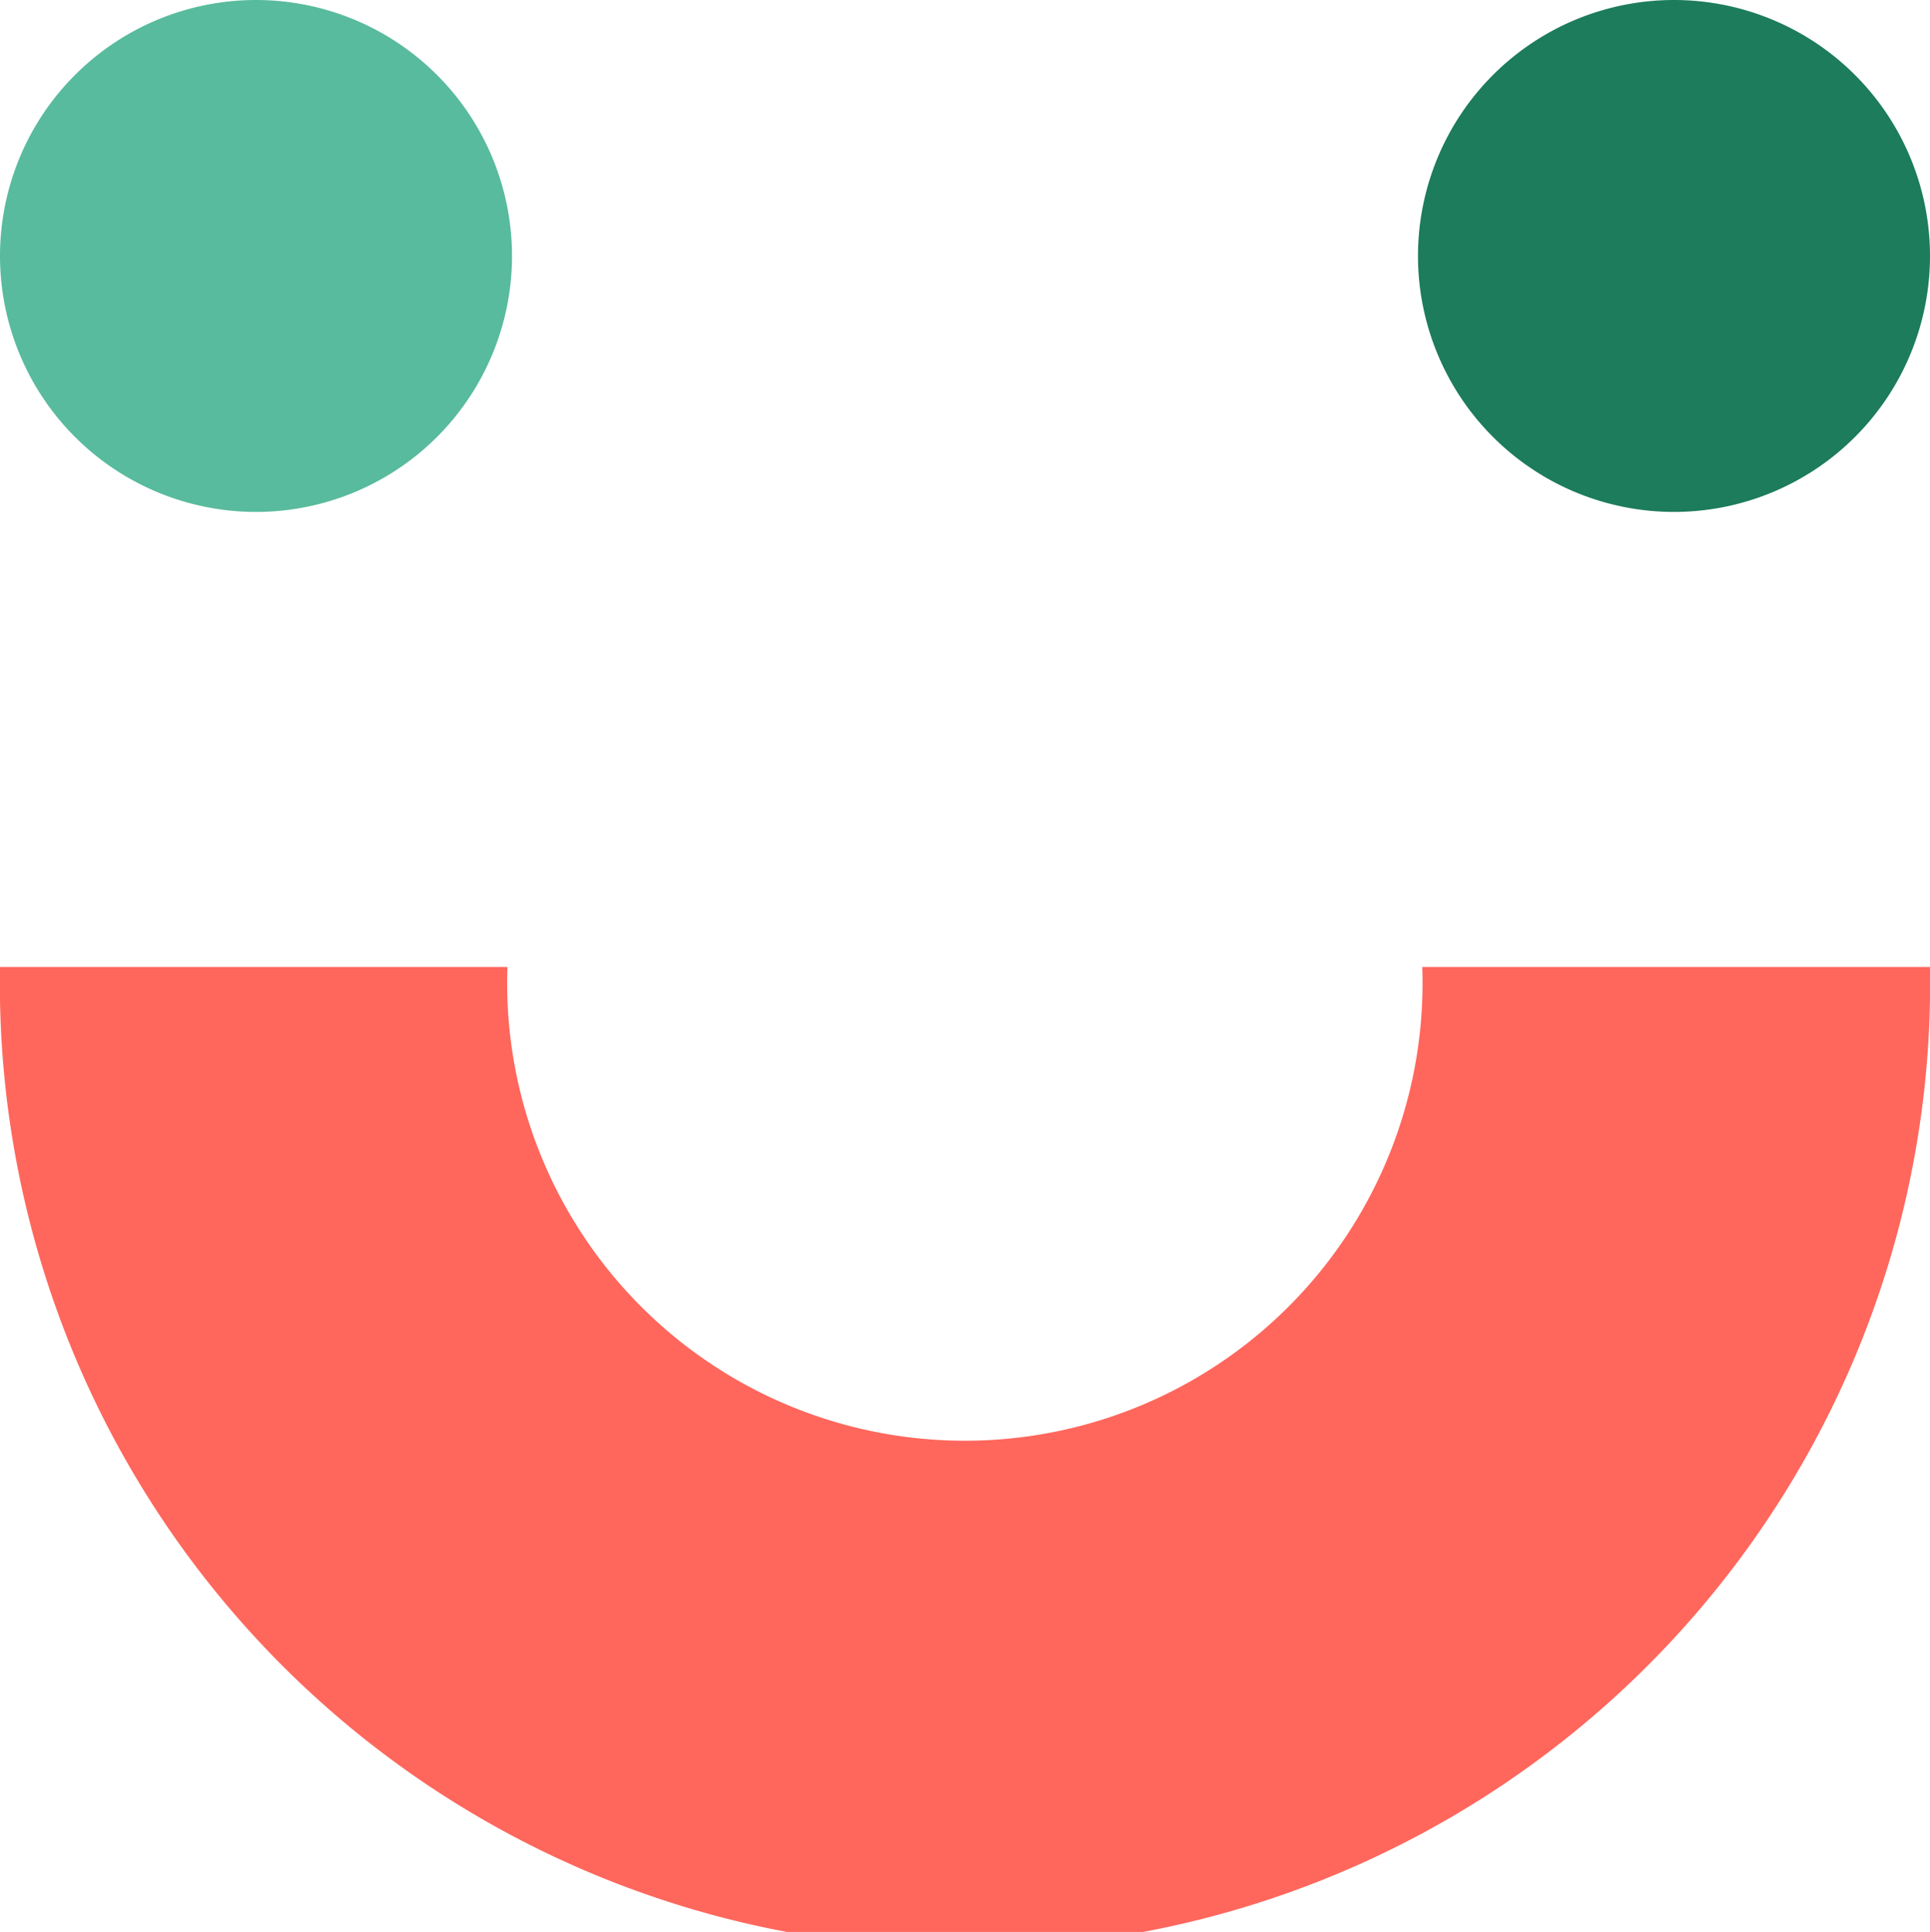 <?xml version="1.0" encoding="UTF-8"?><svg xmlns="http://www.w3.org/2000/svg" xmlns:xlink="http://www.w3.org/1999/xlink" viewBox="0 0 67.85 67.93"><defs><style>.cls-1{fill:none;}.cls-2{clip-path:url(#clip-path);}.cls-3{fill:#ff675d;}.cls-4{fill:#59bb9d;}.cls-5{fill:#1d7c5c;}</style><clipPath id="clip-path" transform="translate(0 0)"><rect class="cls-1" width="67.85" height="67.93"/></clipPath></defs><g id="Layer_2" data-name="Layer 2"><g id="Layer_1-2" data-name="Layer 1"><g class="cls-2"><path class="cls-3" d="M0,34H17.84A16.09,16.09,0,1,0,50,34H67.85A33.93,33.93,0,1,1,0,34" transform="translate(0 0)"/><path class="cls-4" d="M9,18A9,9,0,1,0,0,9a9,9,0,0,0,9,9" transform="translate(0 0)"/><path class="cls-5" d="M58.85,18a9,9,0,1,0-9-9,9,9,0,0,0,9,9" transform="translate(0 0)"/></g></g></g></svg>